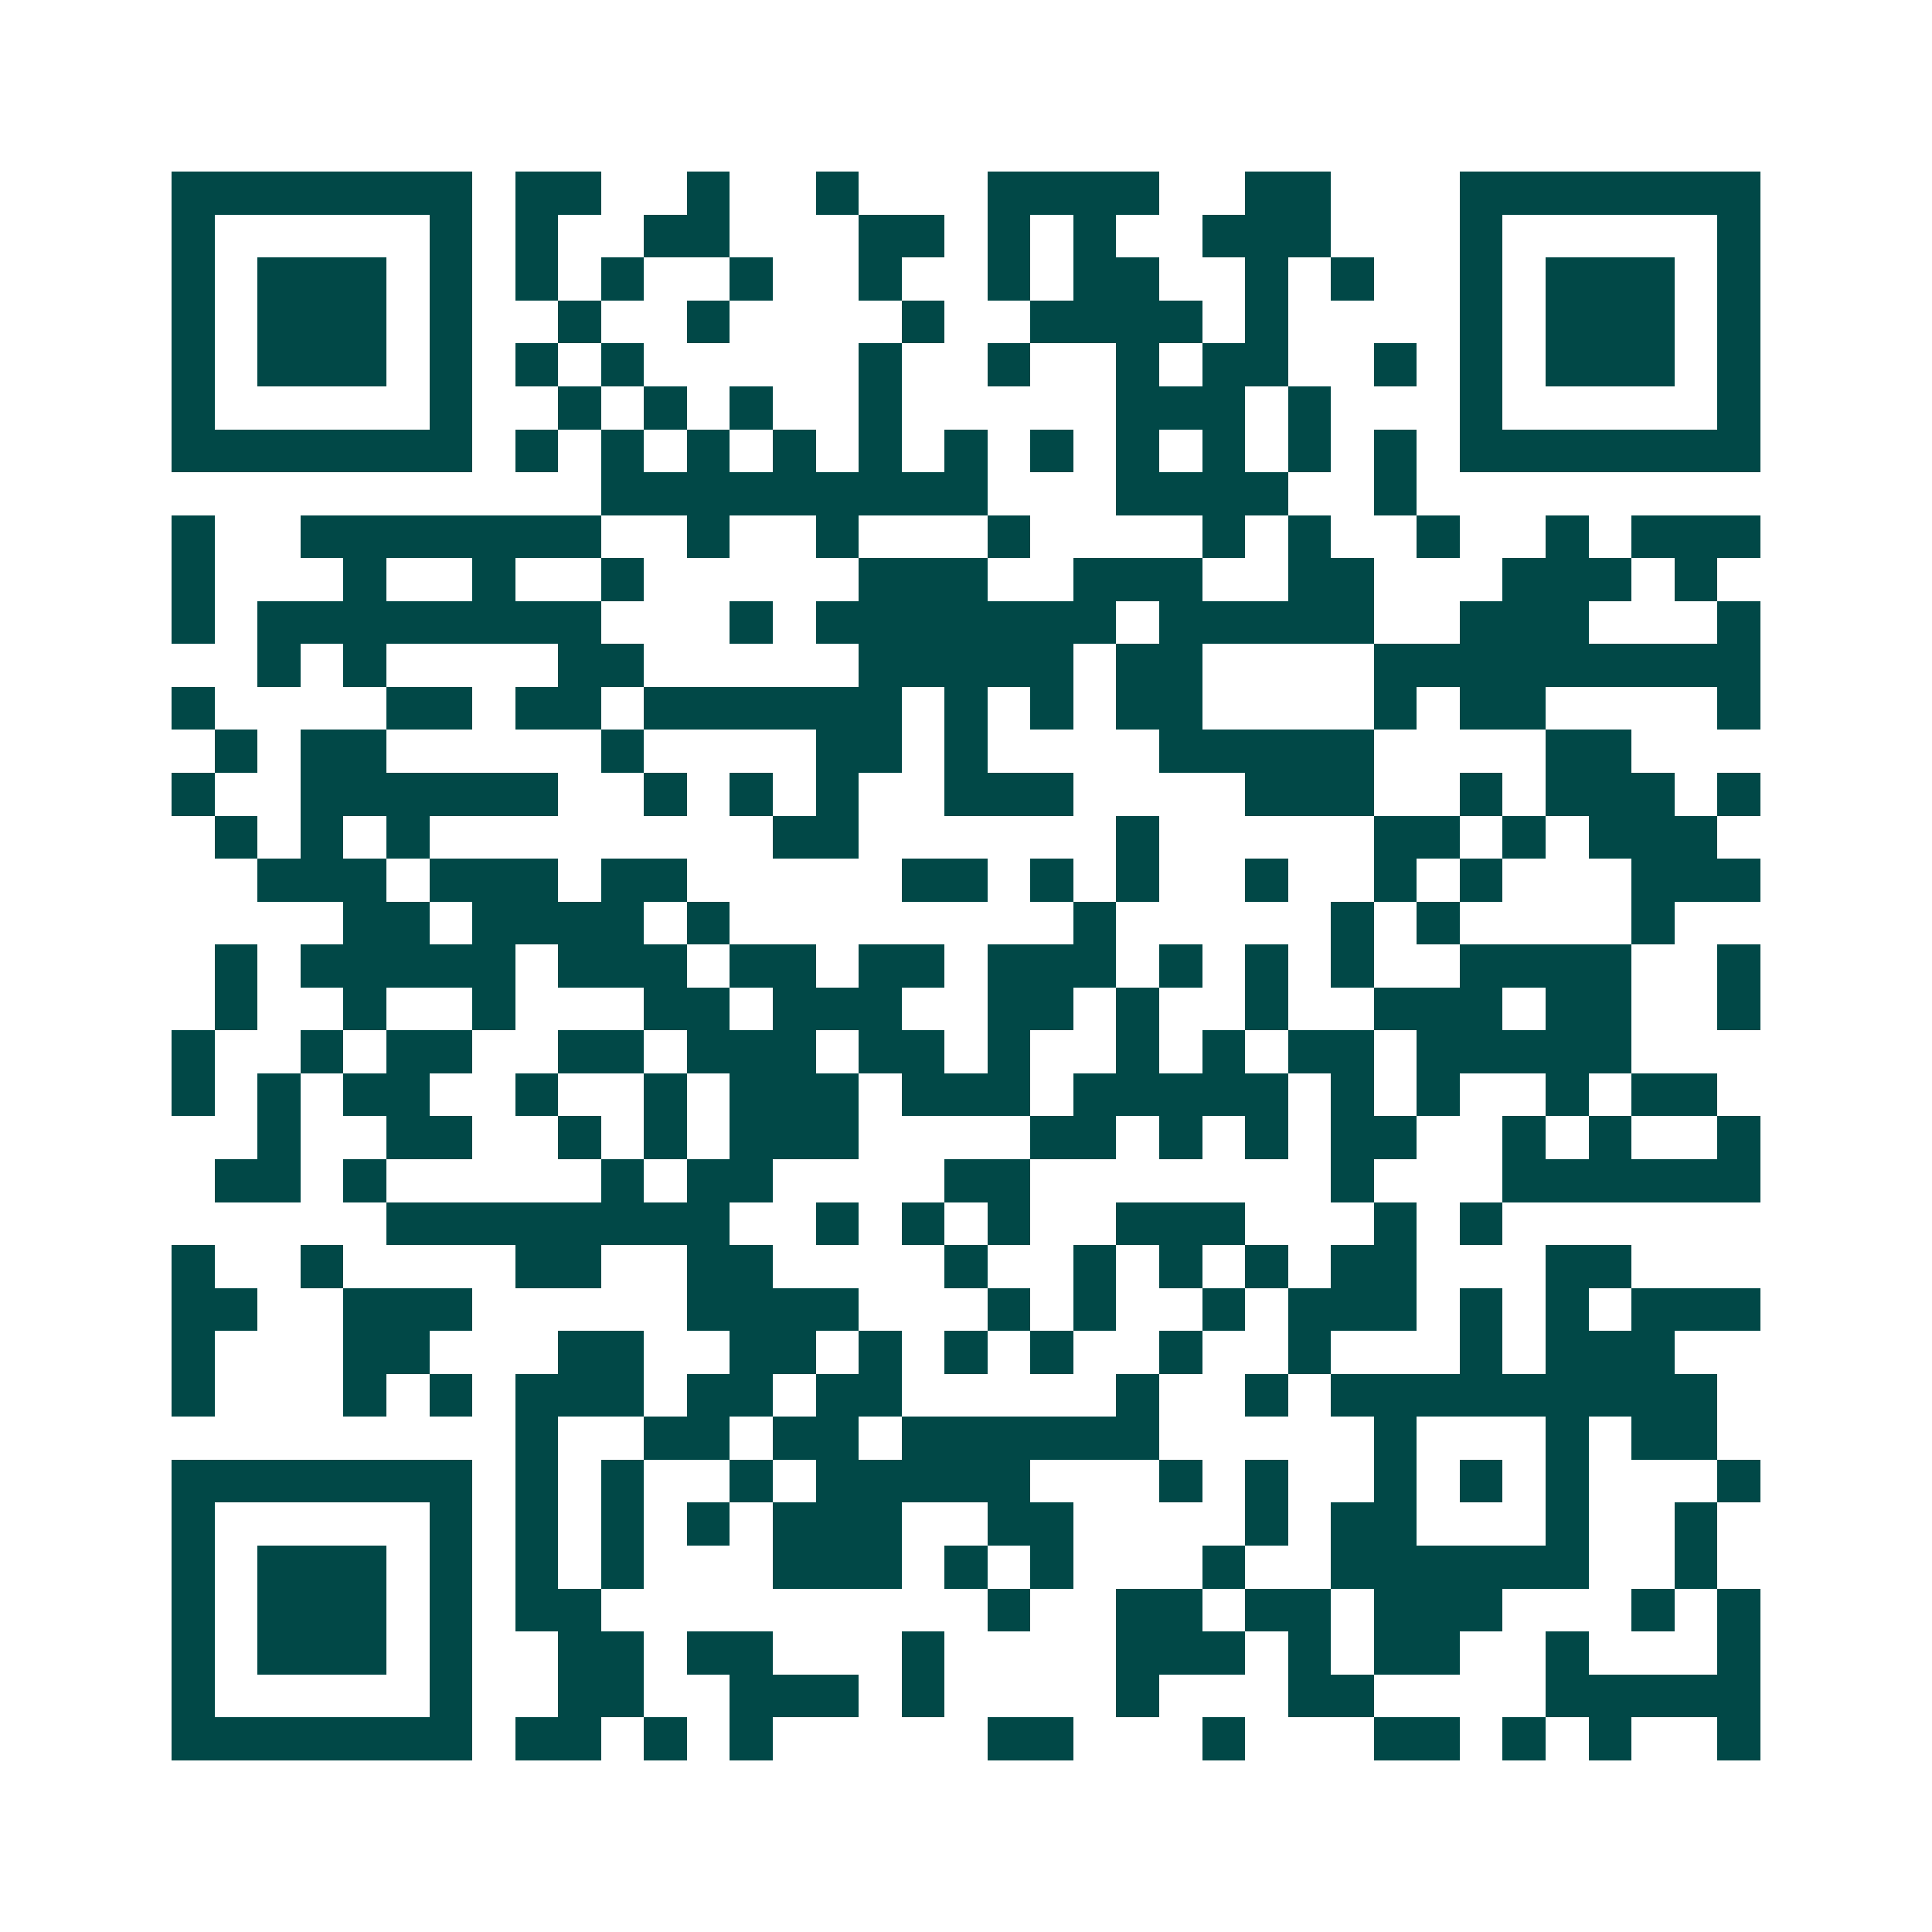 <svg xmlns="http://www.w3.org/2000/svg" width="200" height="200" viewBox="0 0 45 45" shape-rendering="crispEdges"><path fill="#ffffff" d="M0 0h45v45H0z"/><path stroke="#014847" d="M4 4.5h7m1 0h2m2 0h1m2 0h1m3 0h4m2 0h2m3 0h7M4 5.5h1m5 0h1m1 0h1m2 0h2m3 0h2m1 0h1m1 0h1m2 0h3m3 0h1m5 0h1M4 6.5h1m1 0h3m1 0h1m1 0h1m1 0h1m2 0h1m2 0h1m2 0h1m1 0h2m2 0h1m1 0h1m2 0h1m1 0h3m1 0h1M4 7.5h1m1 0h3m1 0h1m2 0h1m2 0h1m4 0h1m2 0h4m1 0h1m4 0h1m1 0h3m1 0h1M4 8.5h1m1 0h3m1 0h1m1 0h1m1 0h1m5 0h1m2 0h1m2 0h1m1 0h2m2 0h1m1 0h1m1 0h3m1 0h1M4 9.5h1m5 0h1m2 0h1m1 0h1m1 0h1m2 0h1m5 0h3m1 0h1m3 0h1m5 0h1M4 10.5h7m1 0h1m1 0h1m1 0h1m1 0h1m1 0h1m1 0h1m1 0h1m1 0h1m1 0h1m1 0h1m1 0h1m1 0h7M14 11.5h9m3 0h4m2 0h1M4 12.5h1m2 0h7m2 0h1m2 0h1m3 0h1m4 0h1m1 0h1m2 0h1m2 0h1m1 0h3M4 13.5h1m3 0h1m2 0h1m2 0h1m5 0h3m2 0h3m2 0h2m3 0h3m1 0h1M4 14.5h1m1 0h8m3 0h1m1 0h7m1 0h5m2 0h3m3 0h1M6 15.5h1m1 0h1m4 0h2m5 0h5m1 0h2m4 0h9M4 16.5h1m4 0h2m1 0h2m1 0h6m1 0h1m1 0h1m1 0h2m4 0h1m1 0h2m4 0h1M5 17.5h1m1 0h2m5 0h1m4 0h2m1 0h1m4 0h5m4 0h2M4 18.5h1m2 0h6m2 0h1m1 0h1m1 0h1m2 0h3m4 0h3m2 0h1m1 0h3m1 0h1M5 19.5h1m1 0h1m1 0h1m8 0h2m6 0h1m5 0h2m1 0h1m1 0h3M6 20.5h3m1 0h3m1 0h2m5 0h2m1 0h1m1 0h1m2 0h1m2 0h1m1 0h1m3 0h3M8 21.5h2m1 0h4m1 0h1m8 0h1m5 0h1m1 0h1m4 0h1M5 22.5h1m1 0h5m1 0h3m1 0h2m1 0h2m1 0h3m1 0h1m1 0h1m1 0h1m2 0h4m2 0h1M5 23.5h1m2 0h1m2 0h1m3 0h2m1 0h3m2 0h2m1 0h1m2 0h1m2 0h3m1 0h2m2 0h1M4 24.5h1m2 0h1m1 0h2m2 0h2m1 0h3m1 0h2m1 0h1m2 0h1m1 0h1m1 0h2m1 0h5M4 25.5h1m1 0h1m1 0h2m2 0h1m2 0h1m1 0h3m1 0h3m1 0h5m1 0h1m1 0h1m2 0h1m1 0h2M6 26.5h1m2 0h2m2 0h1m1 0h1m1 0h3m4 0h2m1 0h1m1 0h1m1 0h2m2 0h1m1 0h1m2 0h1M5 27.5h2m1 0h1m5 0h1m1 0h2m4 0h2m7 0h1m3 0h6M9 28.5h8m2 0h1m1 0h1m1 0h1m2 0h3m3 0h1m1 0h1M4 29.5h1m2 0h1m4 0h2m2 0h2m4 0h1m2 0h1m1 0h1m1 0h1m1 0h2m3 0h2M4 30.5h2m2 0h3m5 0h4m3 0h1m1 0h1m2 0h1m1 0h3m1 0h1m1 0h1m1 0h3M4 31.5h1m3 0h2m3 0h2m2 0h2m1 0h1m1 0h1m1 0h1m2 0h1m2 0h1m3 0h1m1 0h3M4 32.5h1m3 0h1m1 0h1m1 0h3m1 0h2m1 0h2m5 0h1m2 0h1m1 0h9M12 33.5h1m2 0h2m1 0h2m1 0h6m5 0h1m3 0h1m1 0h2M4 34.5h7m1 0h1m1 0h1m2 0h1m1 0h5m3 0h1m1 0h1m2 0h1m1 0h1m1 0h1m3 0h1M4 35.5h1m5 0h1m1 0h1m1 0h1m1 0h1m1 0h3m2 0h2m4 0h1m1 0h2m3 0h1m2 0h1M4 36.5h1m1 0h3m1 0h1m1 0h1m1 0h1m3 0h3m1 0h1m1 0h1m3 0h1m2 0h6m2 0h1M4 37.5h1m1 0h3m1 0h1m1 0h2m9 0h1m2 0h2m1 0h2m1 0h3m3 0h1m1 0h1M4 38.5h1m1 0h3m1 0h1m2 0h2m1 0h2m3 0h1m4 0h3m1 0h1m1 0h2m2 0h1m3 0h1M4 39.5h1m5 0h1m2 0h2m2 0h3m1 0h1m4 0h1m3 0h2m4 0h5M4 40.5h7m1 0h2m1 0h1m1 0h1m5 0h2m3 0h1m3 0h2m1 0h1m1 0h1m2 0h1"/></svg>
